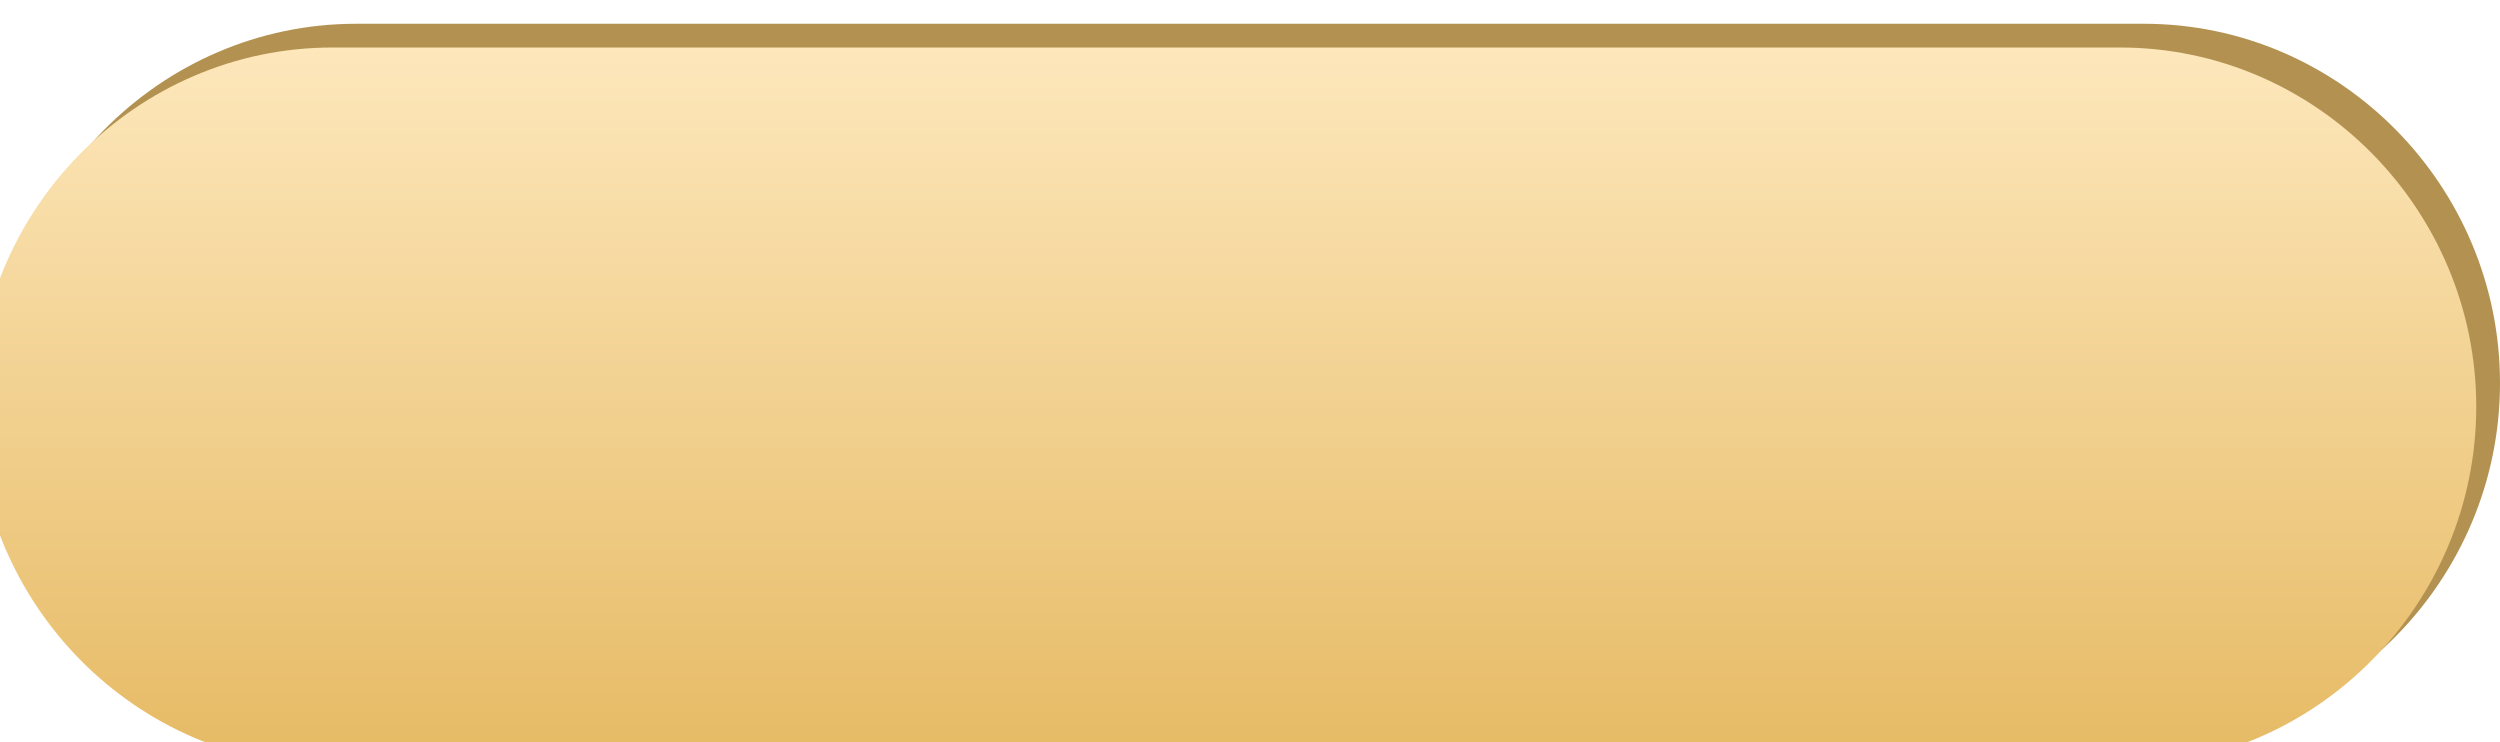 <?xml version="1.0" encoding="UTF-8"?> <svg xmlns="http://www.w3.org/2000/svg" width="421" height="125" viewBox="0 0 421 125" fill="none"> <path d="M0 64.5C0 31.363 26.863 4 60 4H361C394.137 4 421 31.363 421 64.5C421 97.637 394.137 125 361 125H60C26.863 125 0 97.637 0 64.5Z" fill="#B39251"></path> <g filter="url(#filter0_ii_2_2)"> <path d="M0 60.5C0 27.363 26.863 0 60 0H361C394.137 0 421 27.363 421 60.5C421 93.637 394.137 121 361 121H60C26.863 121 0 93.637 0 60.5Z" fill="url(#paint0_linear_2_2)"></path> </g> <defs> <filter id="filter0_ii_2_2" x="-4" y="-2" width="425" height="133" filterUnits="userSpaceOnUse" color-interpolation-filters="sRGB"> <feFlood flood-opacity="0" result="BackgroundImageFix"></feFlood> <feBlend mode="normal" in="SourceGraphic" in2="BackgroundImageFix" result="shape"></feBlend> <feColorMatrix in="SourceAlpha" type="matrix" values="0 0 0 0 0 0 0 0 0 0 0 0 0 0 0 0 0 0 127 0" result="hardAlpha"></feColorMatrix> <feOffset dx="-4" dy="-2"></feOffset> <feGaussianBlur stdDeviation="8.5"></feGaussianBlur> <feComposite in2="hardAlpha" operator="arithmetic" k2="-1" k3="1"></feComposite> <feColorMatrix type="matrix" values="0 0 0 0 1 0 0 0 0 1 0 0 0 0 1 0 0 0 0.29 0"></feColorMatrix> <feBlend mode="normal" in2="shape" result="effect1_innerShadow_2_2"></feBlend> <feColorMatrix in="SourceAlpha" type="matrix" values="0 0 0 0 0 0 0 0 0 0 0 0 0 0 0 0 0 0 127 0" result="hardAlpha"></feColorMatrix> <feOffset dy="10"></feOffset> <feGaussianBlur stdDeviation="7"></feGaussianBlur> <feComposite in2="hardAlpha" operator="arithmetic" k2="-1" k3="1"></feComposite> <feColorMatrix type="matrix" values="0 0 0 0 1 0 0 0 0 1 0 0 0 0 1 0 0 0 0.42 0"></feColorMatrix> <feBlend mode="normal" in2="effect1_innerShadow_2_2" result="effect2_innerShadow_2_2"></feBlend> </filter> <linearGradient id="paint0_linear_2_2" x1="210.5" y1="0" x2="210.5" y2="121" gradientUnits="userSpaceOnUse"> <stop stop-color="#FDE7BB"></stop> <stop offset="1" stop-color="#E6BA64"></stop> </linearGradient> </defs> </svg> 